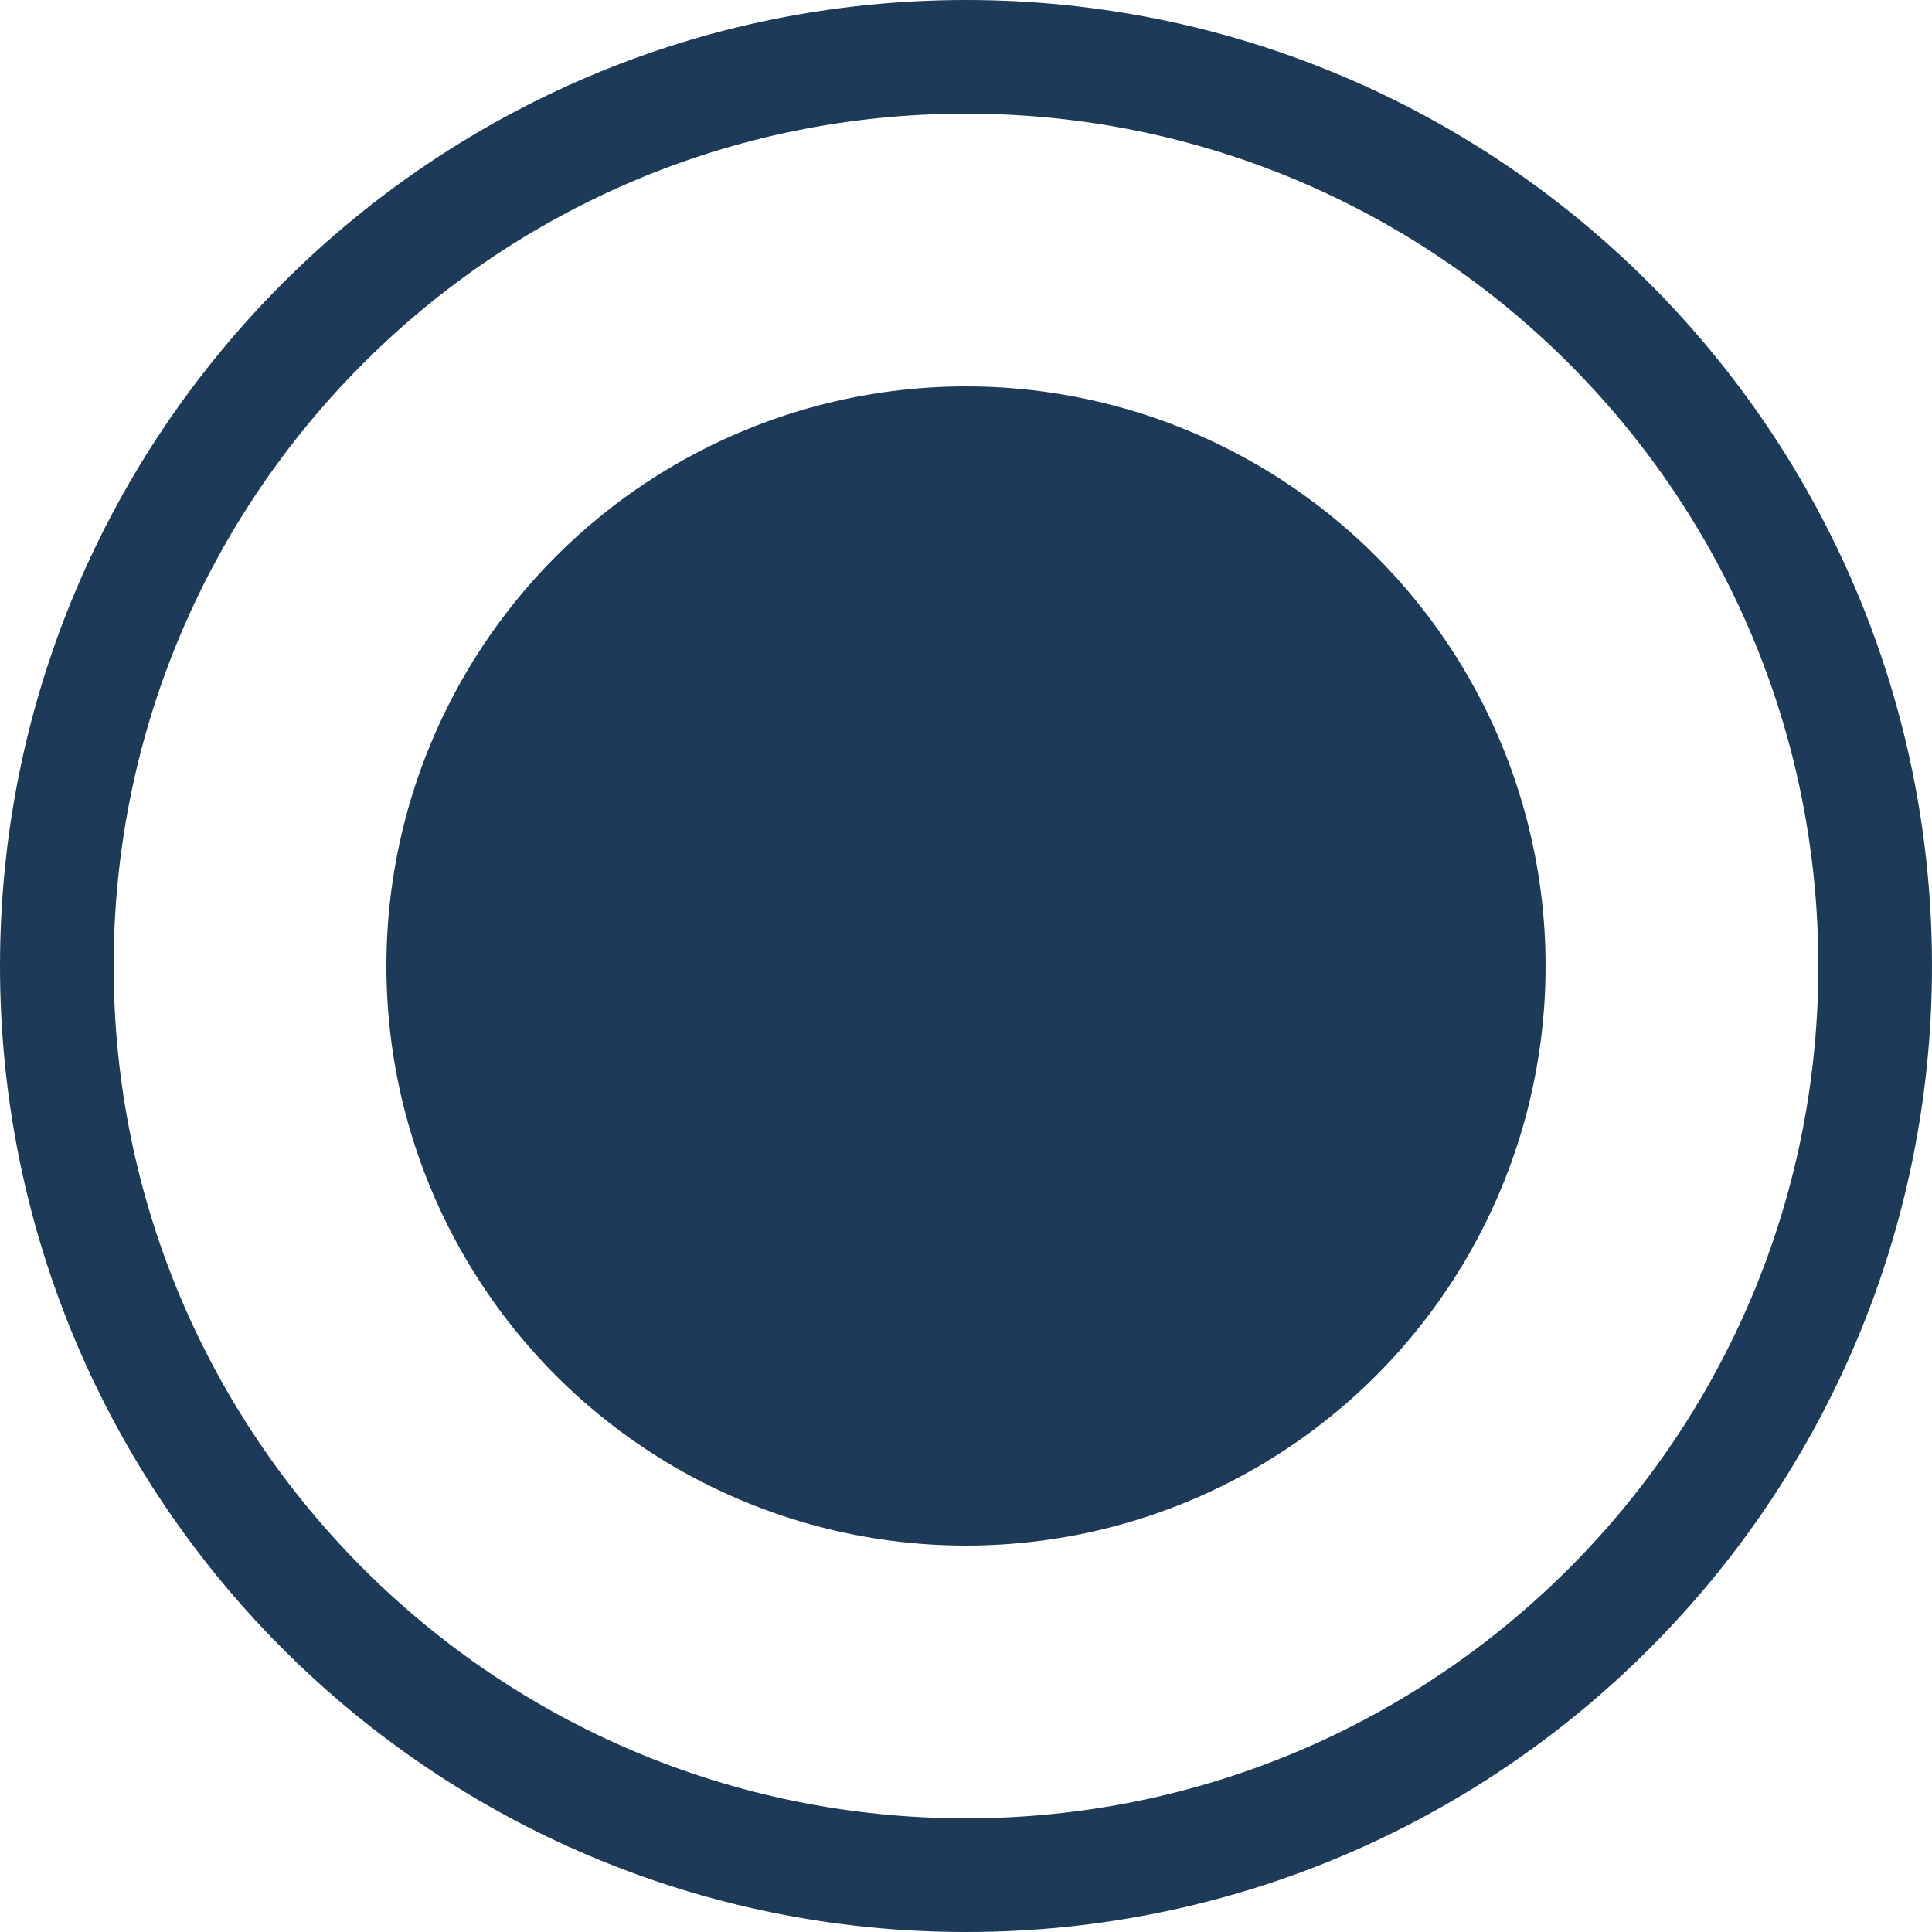 <svg xmlns="http://www.w3.org/2000/svg" width="17" height="17" viewBox="0 0 17 17" fill="none"><path d="M16.5 8.5C16.5 12.918 12.918 16.5 8.5 16.5C4.082 16.5 0.5 12.918 0.5 8.5C0.5 4.082 4.082 0.5 8.5 0.5C12.918 0.5 16.5 4.082 16.5 8.5Z" stroke="#1D3B58"></path><circle cx="8.5" cy="8.5" r="5.1" fill="#1D3B58"></circle></svg>